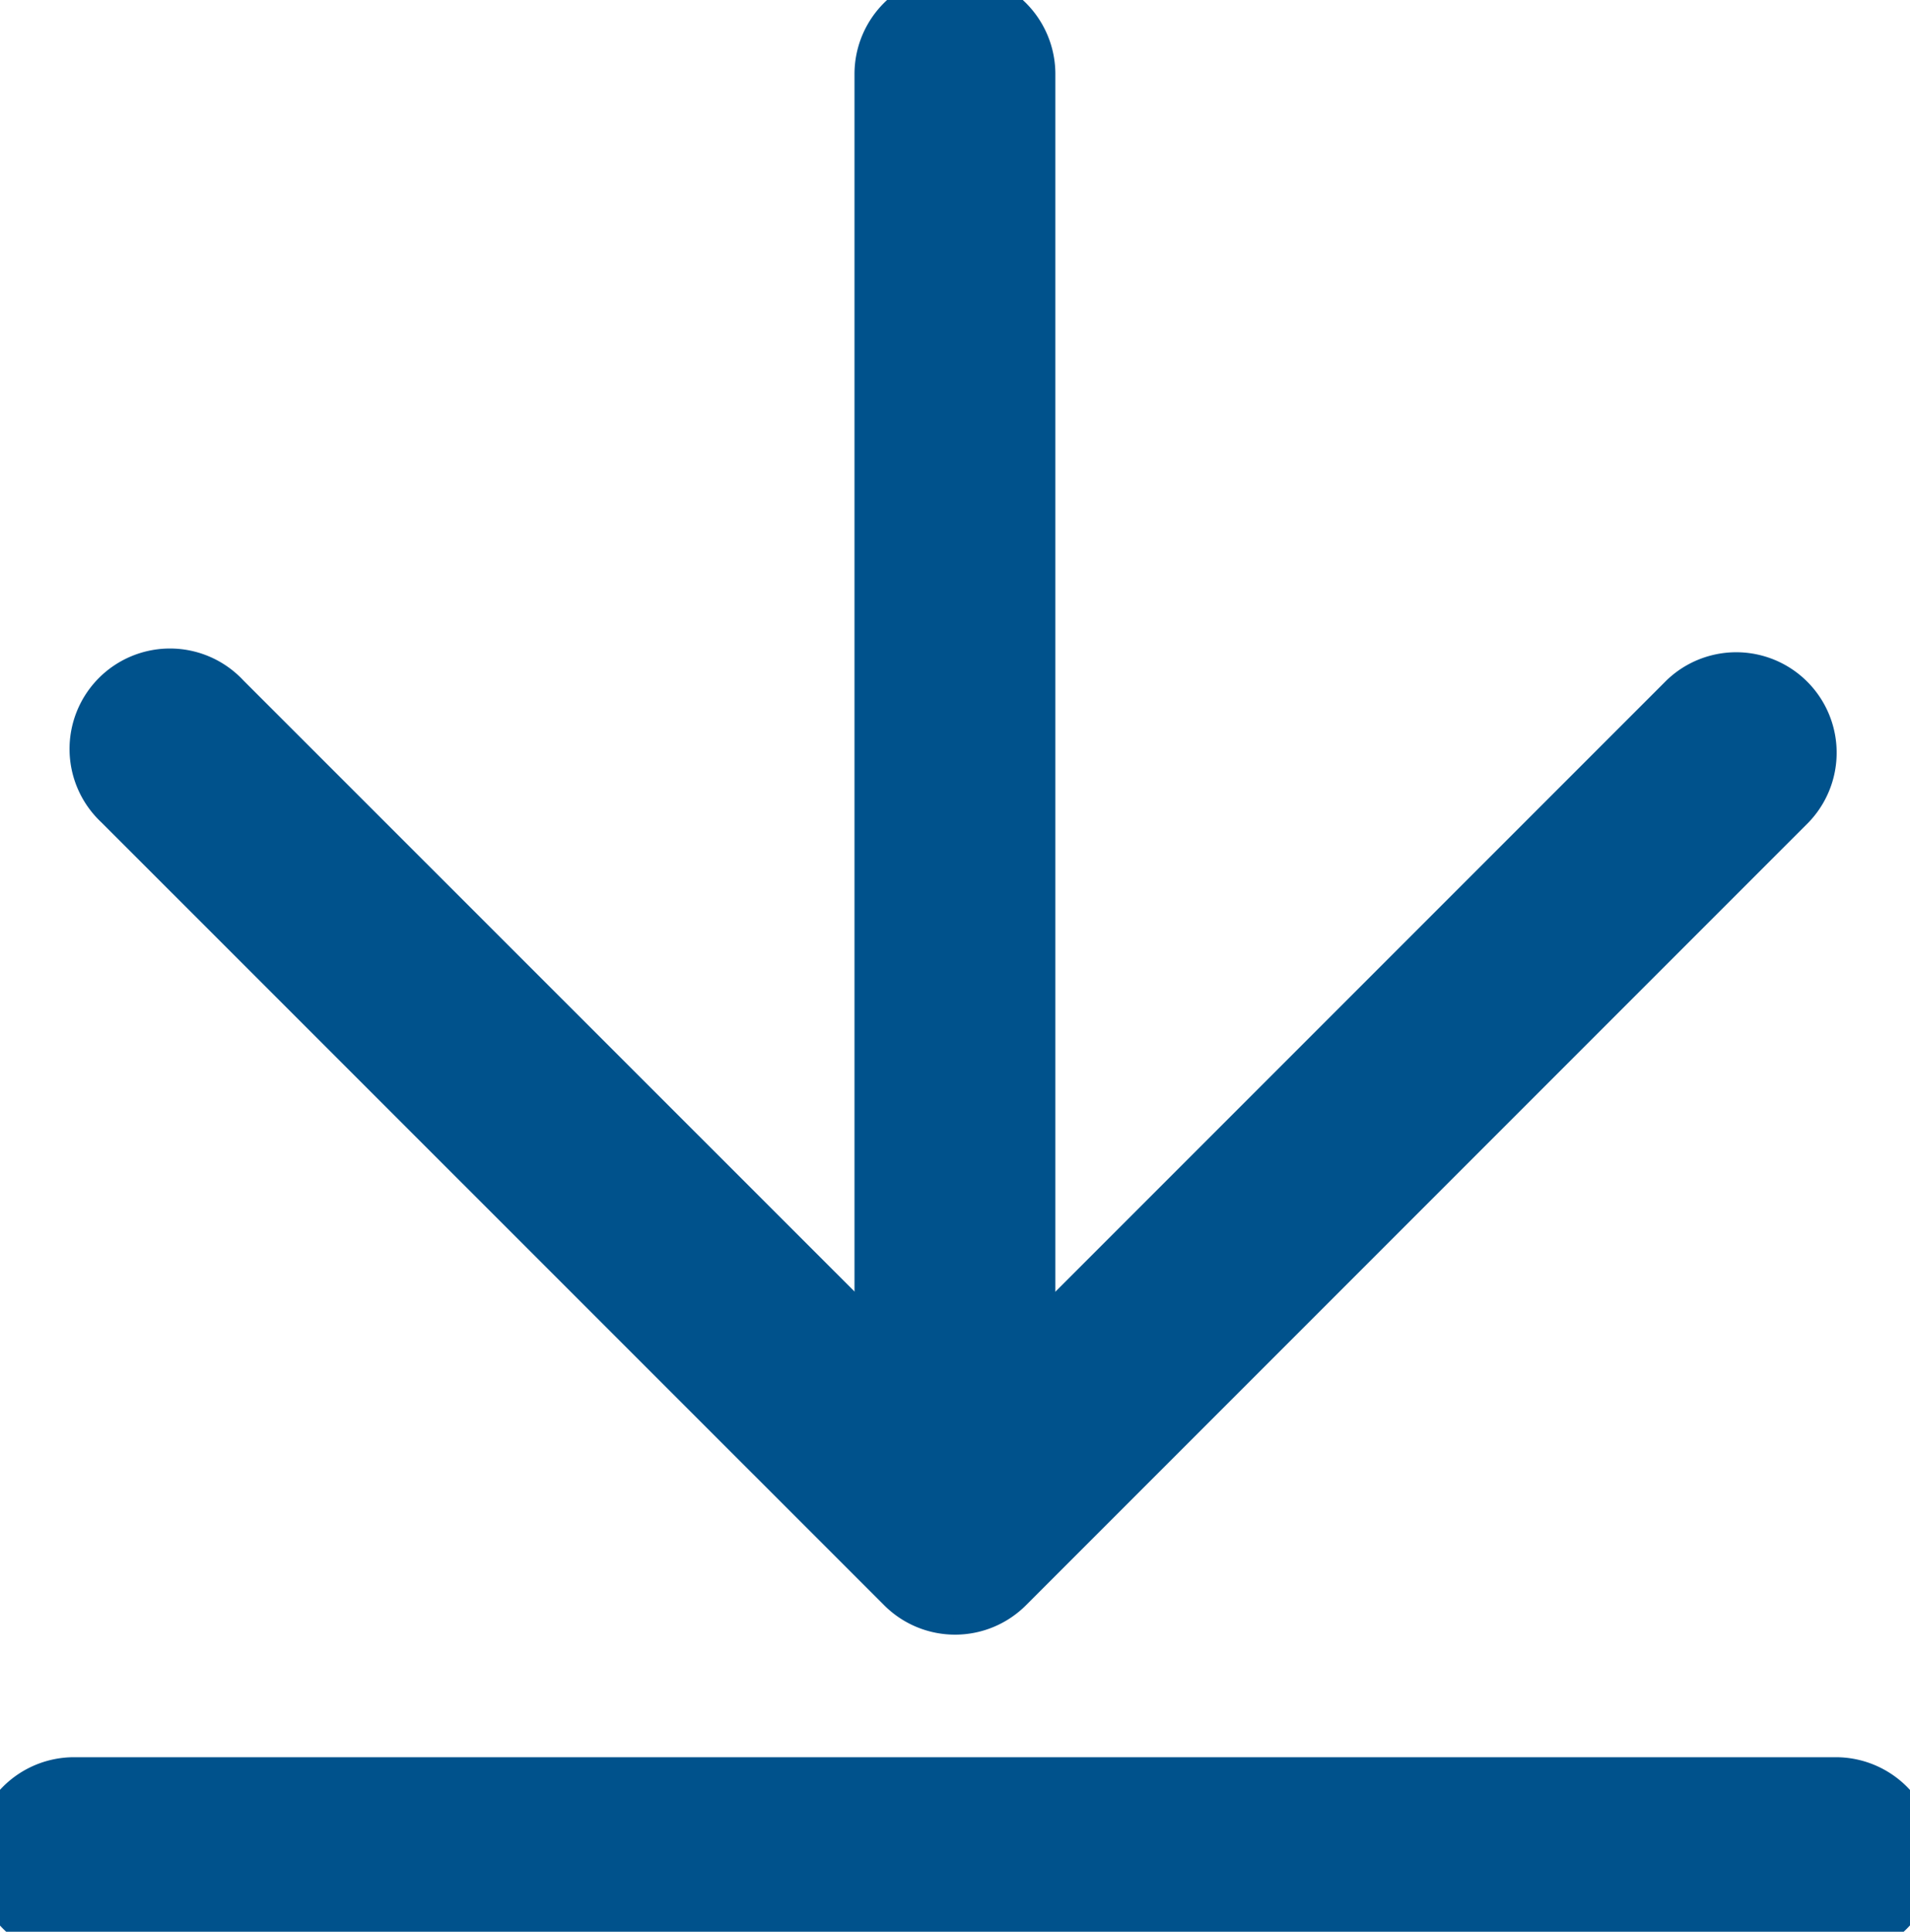 <svg xmlns="http://www.w3.org/2000/svg" xmlns:xlink="http://www.w3.org/1999/xlink" width="14.263" height="14.422" viewBox="0 0 14.263 14.422">
  <defs>
    <clipPath id="clip-path">
      <rect id="Rectangle_104" data-name="Rectangle 104" width="14.263" height="14.421" fill="none" stroke="#707070" stroke-width="1.5"/>
    </clipPath>
  </defs>
  <g id="download-blue" transform="translate(-717 -56.789)">
    <g id="Groupe_158" data-name="Groupe 158" transform="translate(717 56.789)">
      <g id="Groupe_157" data-name="Groupe 157" transform="translate(0 0)" clip-path="url(#clip-path)">
        <path id="Tracé_422" data-name="Tracé 422" d="M7.008,11.663a.748.748,0,0,1-.53-.22L.634,5.6A.75.75,0,1,1,1.694,4.54L7.008,9.852,12.32,4.54A.75.75,0,0,1,13.381,5.6L7.538,11.443A.748.748,0,0,1,7.008,11.663Z" transform="translate(0.124 0.54)" fill="#00528c"/>
        <path id="Ligne_5" data-name="Ligne 5" d="M0,11.531a.75.75,0,0,1-.75-.75V0A.75.75,0,0,1,0-.75.75.75,0,0,1,.75,0V10.781A.75.75,0,0,1,0,11.531Z" transform="translate(7.131 0.553)" fill="#00528c"/>
        <path id="Ligne_6" data-name="Ligne 6" d="M13.156.75H0A.75.75,0,0,1-.75,0,.75.75,0,0,1,0-.75H13.156a.75.75,0,0,1,.75.75A.75.75,0,0,1,13.156.75Z" transform="translate(0.553 13.868)" fill="#00528c"/>
      </g>
    </g>
  </g>
</svg>
